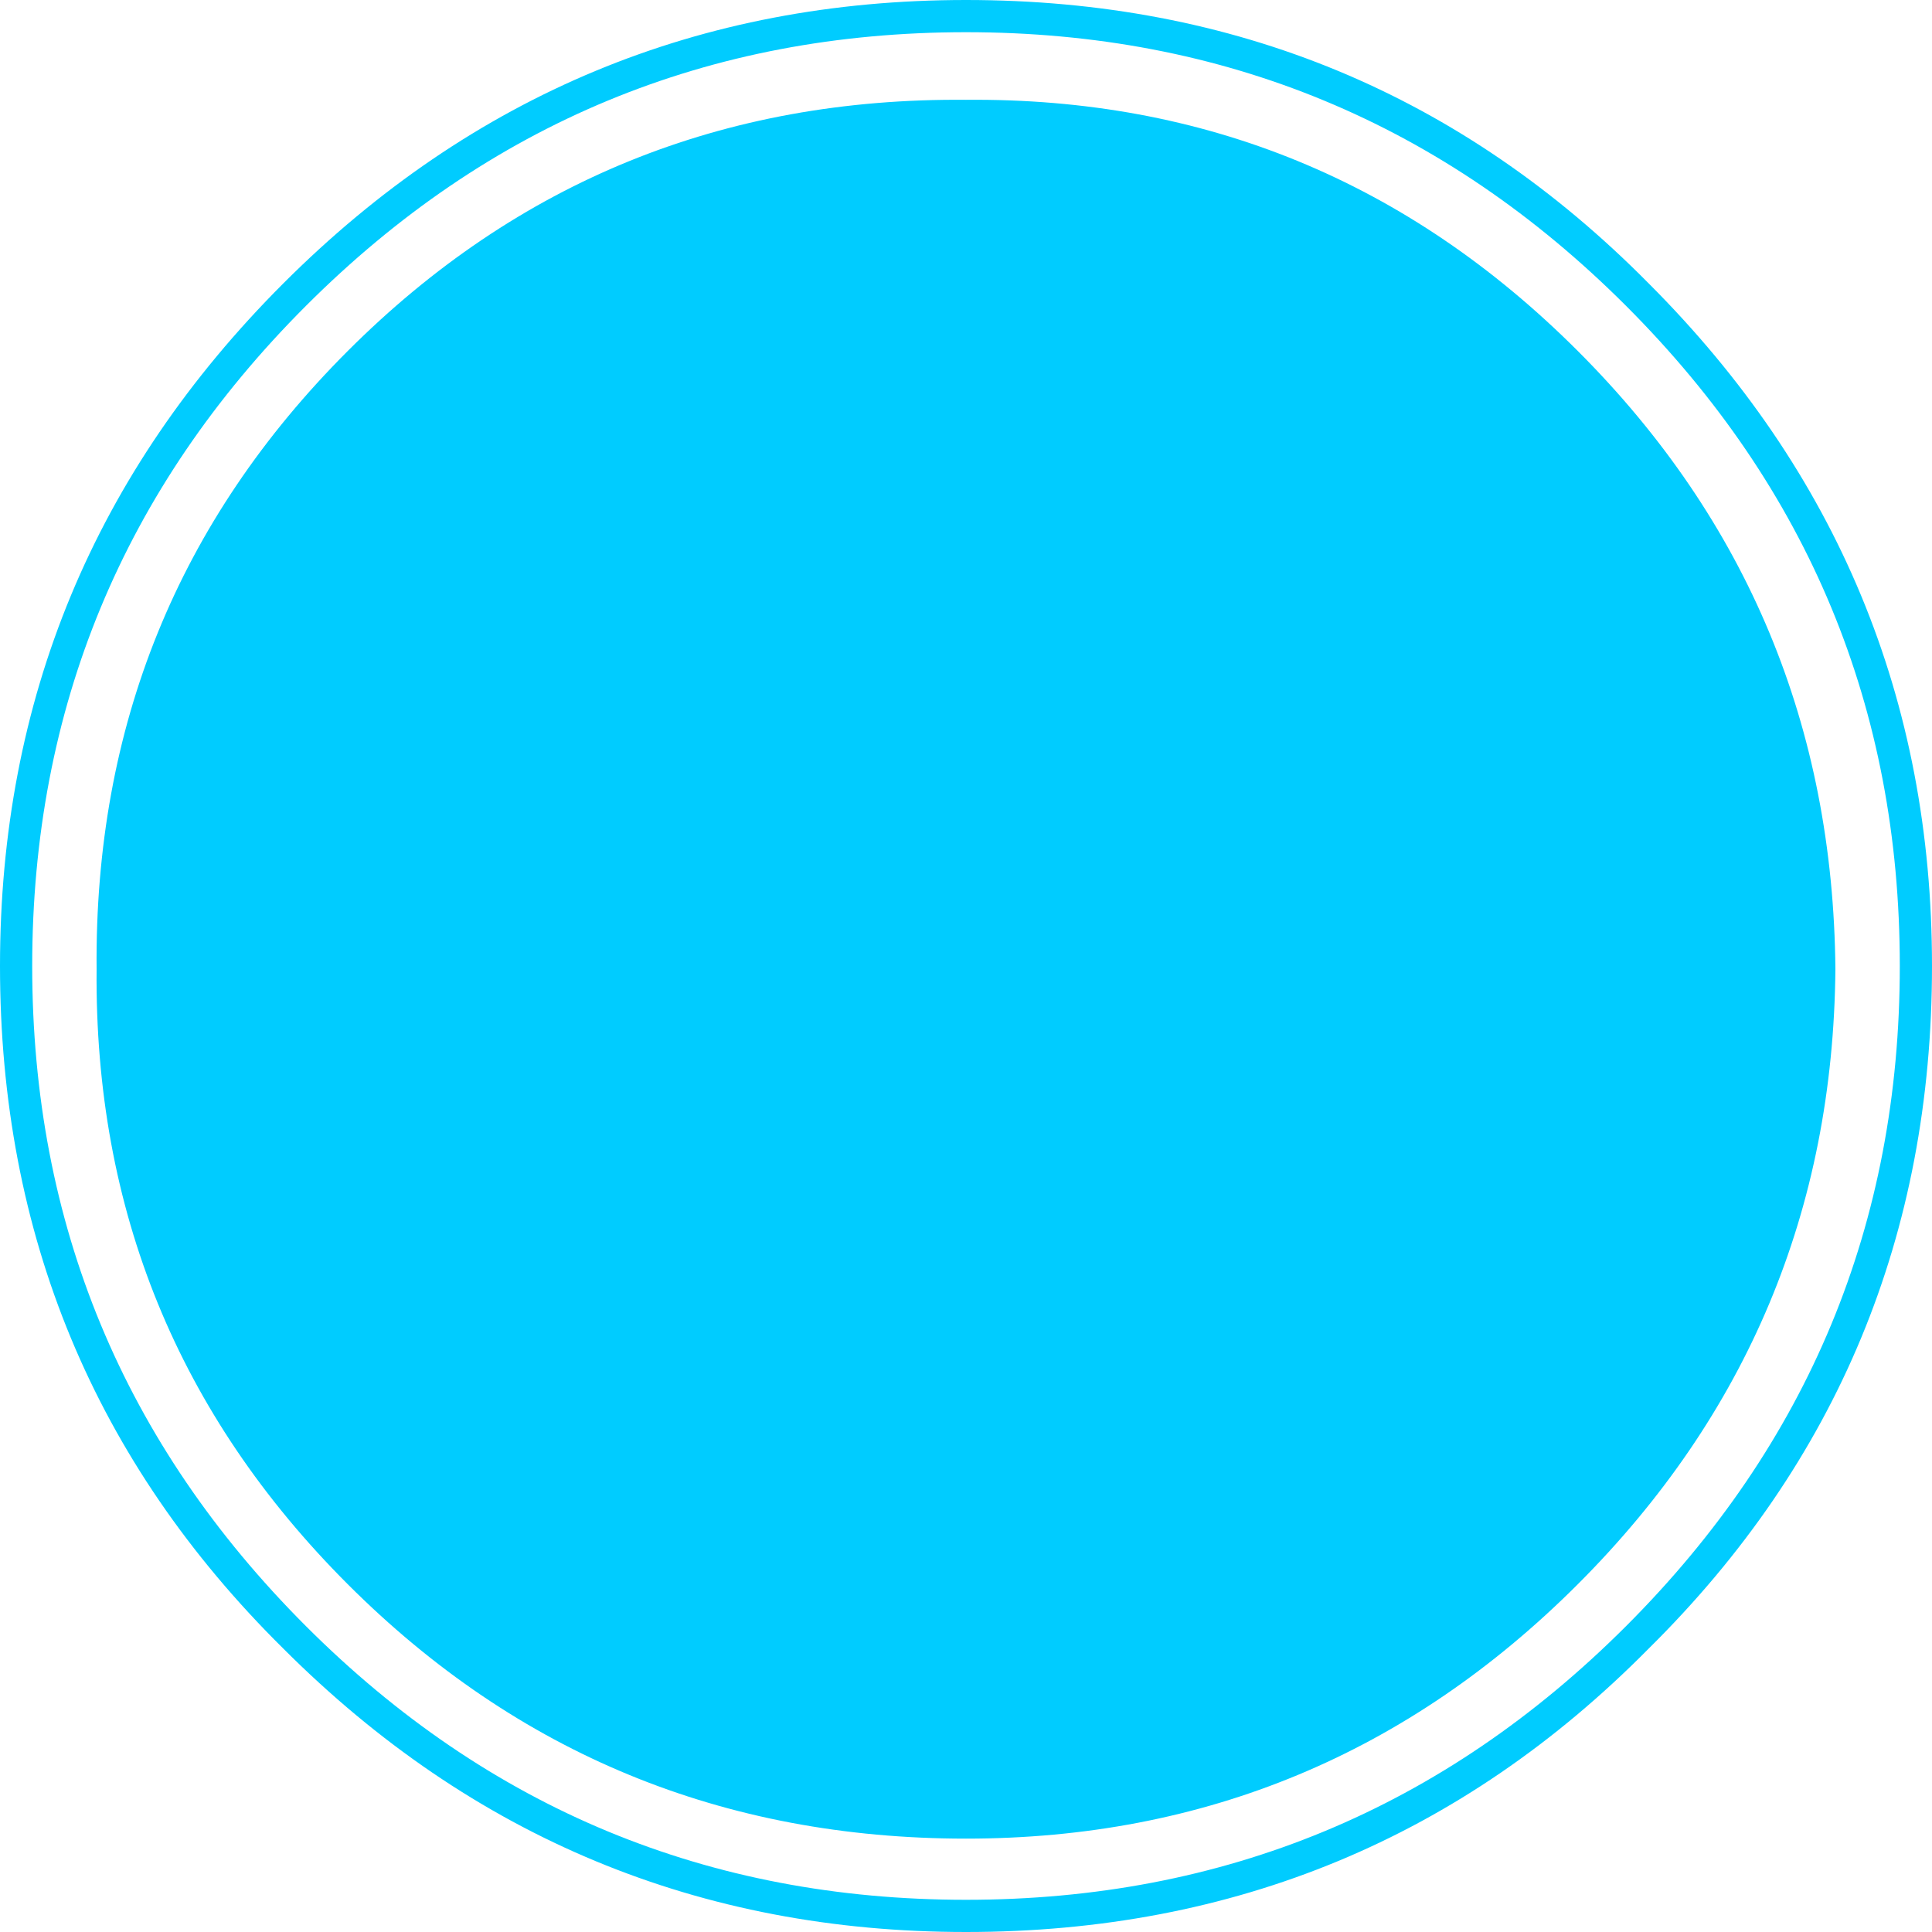 <?xml version="1.0" encoding="UTF-8" standalone="no"?>
<svg xmlns:xlink="http://www.w3.org/1999/xlink" height="30.0px" width="30.0px" xmlns="http://www.w3.org/2000/svg">
  <g transform="matrix(1.0, 0.0, 0.0, 1.0, 15.0, 15.0)">
    <path d="M10.6 -10.6 Q15.0 -6.2 15.0 0.0 15.0 6.25 10.6 10.6 6.25 15.0 0.0 15.0 -6.2 15.0 -10.6 10.6 -15.0 6.25 -15.0 0.0 -15.0 -6.2 -10.6 -10.6 -6.2 -15.0 0.0 -15.0 6.25 -15.0 10.6 -10.6 M10.25 -10.25 Q6.0 -14.5 0.0 -14.5 -6.0 -14.5 -10.25 -10.25 -14.5 -6.0 -14.5 0.0 -14.5 6.0 -10.25 10.25 -6.0 14.5 0.0 14.5 6.0 14.5 10.25 10.25 14.5 6.0 14.5 0.0 14.5 -6.0 10.25 -10.25 M9.5 9.6 Q5.55 13.55 0.0 13.55 -5.65 13.55 -9.6 9.6 -13.55 5.65 -13.5 0.05 -13.55 -5.6 -9.6 -9.55 -5.65 -13.5 0.0 -13.45 5.55 -13.5 9.5 -9.55 13.45 -5.6 13.5 0.05 13.45 5.65 9.5 9.6" fill="#00ccff" fill-rule="evenodd" stroke="none"/>
  </g>
</svg>
